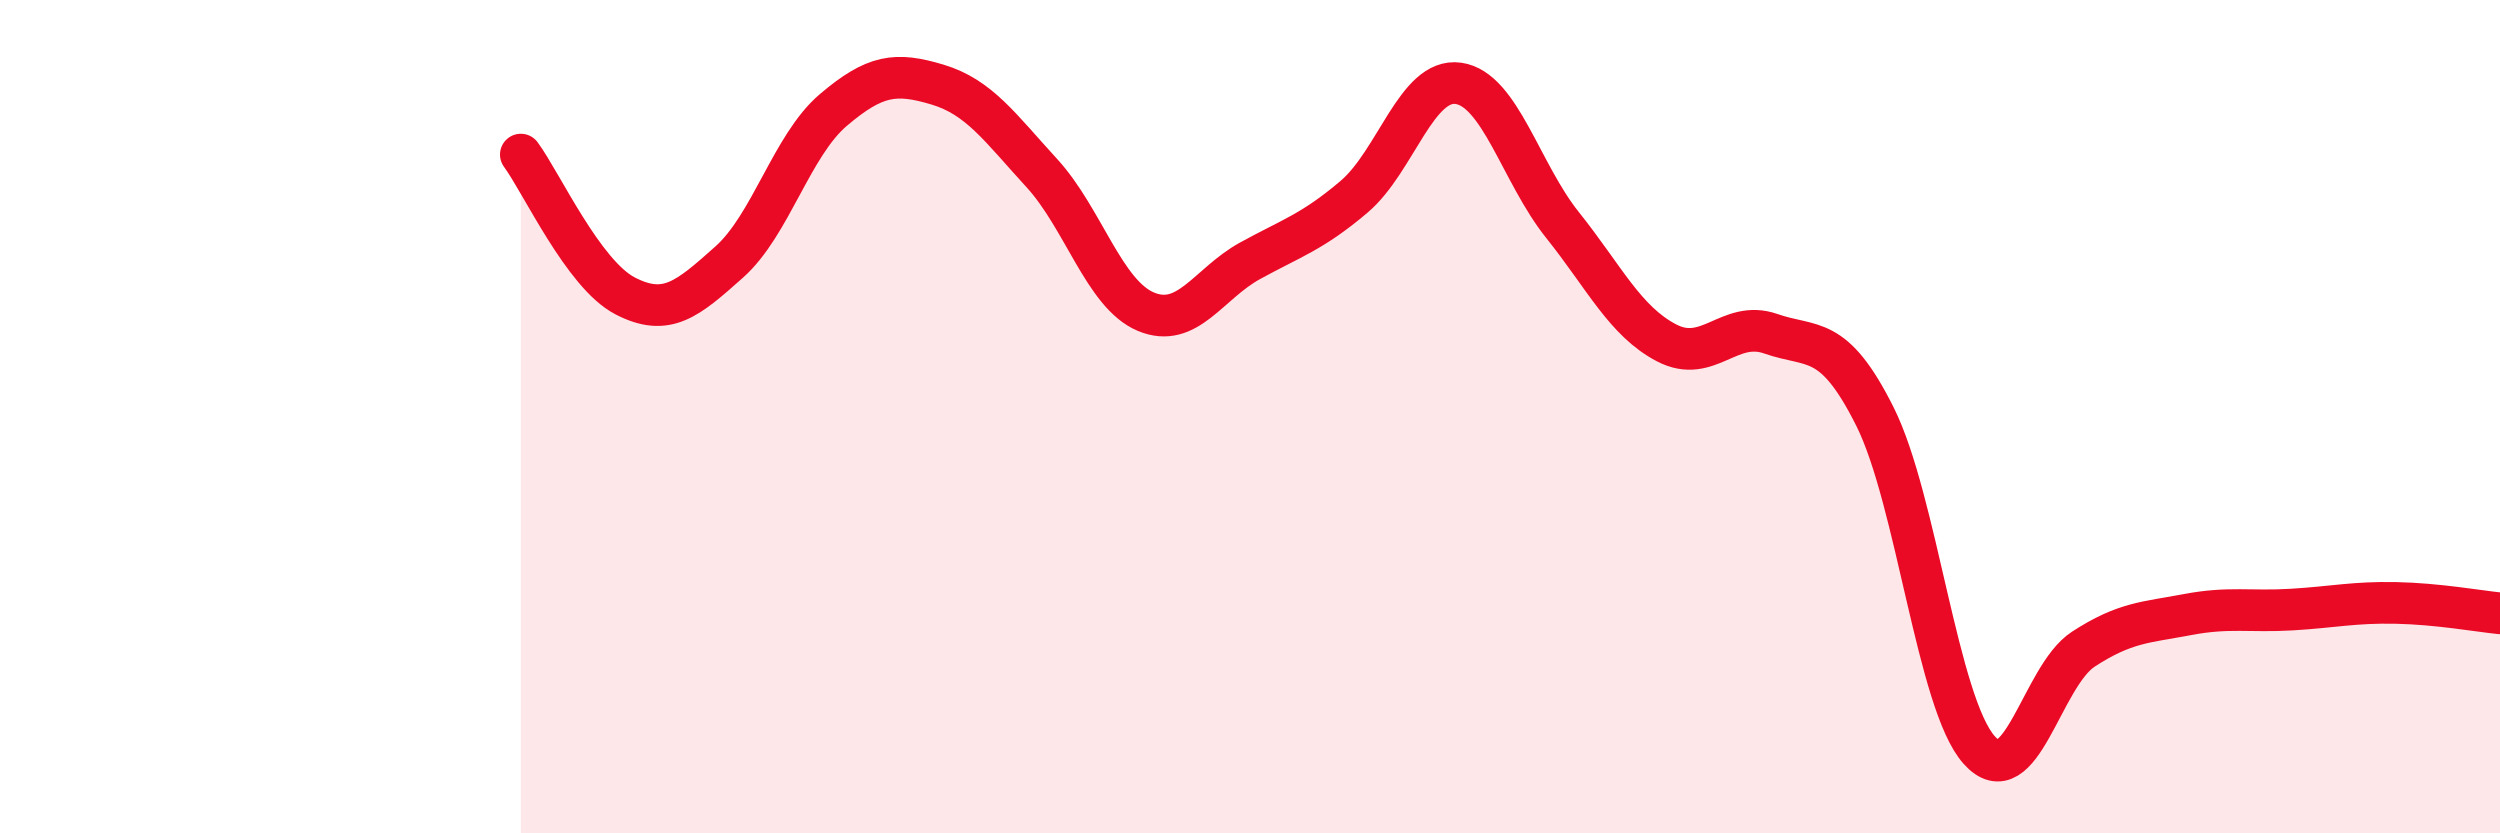 
    <svg width="60" height="20" viewBox="0 0 60 20" xmlns="http://www.w3.org/2000/svg">
      <path
        d="M 12.5,3.71 C 13,4.39 14,6.58 15,7.1 C 16,7.62 16.5,7.18 17.5,6.29 C 18.5,5.4 19,3.49 20,2.64 C 21,1.79 21.5,1.73 22.5,2.03 C 23.5,2.33 24,3.06 25,4.15 C 26,5.24 26.5,7.06 27.5,7.48 C 28.5,7.9 29,6.81 30,6.26 C 31,5.71 31.5,5.57 32.5,4.72 C 33.5,3.87 34,1.86 35,2 C 36,2.14 36.5,4.15 37.5,5.4 C 38.5,6.65 39,7.71 40,8.23 C 41,8.75 41.5,7.66 42.5,8.01 C 43.5,8.36 44,8 45,10 C 46,12 46.5,16.88 47.5,18 C 48.5,19.12 49,16.23 50,15.58 C 51,14.93 51.5,14.94 52.5,14.75 C 53.5,14.56 54,14.69 55,14.63 C 56,14.57 56.5,14.45 57.5,14.47 C 58.5,14.49 59.5,14.67 60,14.72L60 20L12.5 20Z"
        fill="#EB0A25"
        opacity="0.1"
        stroke-linecap="round"
        stroke-linejoin="round"
      />
      <path
        d="M 12.5,3.71 C 13,4.39 14,6.58 15,7.1 C 16,7.62 16.5,7.18 17.5,6.29 C 18.5,5.4 19,3.49 20,2.64 C 21,1.79 21.5,1.73 22.5,2.03 C 23.5,2.33 24,3.06 25,4.15 C 26,5.24 26.5,7.06 27.5,7.48 C 28.5,7.9 29,6.81 30,6.26 C 31,5.71 31.5,5.57 32.5,4.72 C 33.5,3.87 34,1.86 35,2 C 36,2.14 36.5,4.15 37.5,5.4 C 38.5,6.65 39,7.71 40,8.23 C 41,8.75 41.5,7.66 42.5,8.01 C 43.5,8.36 44,8 45,10 C 46,12 46.5,16.88 47.5,18 C 48.5,19.12 49,16.23 50,15.58 C 51,14.93 51.5,14.94 52.5,14.75 C 53.5,14.56 54,14.69 55,14.63 C 56,14.57 56.5,14.45 57.5,14.47 C 58.5,14.49 59.5,14.67 60,14.72"
        stroke="#EB0A25"
        stroke-width="1"
        fill="none"
        stroke-linecap="round"
        stroke-linejoin="round"
      />
    </svg>
  